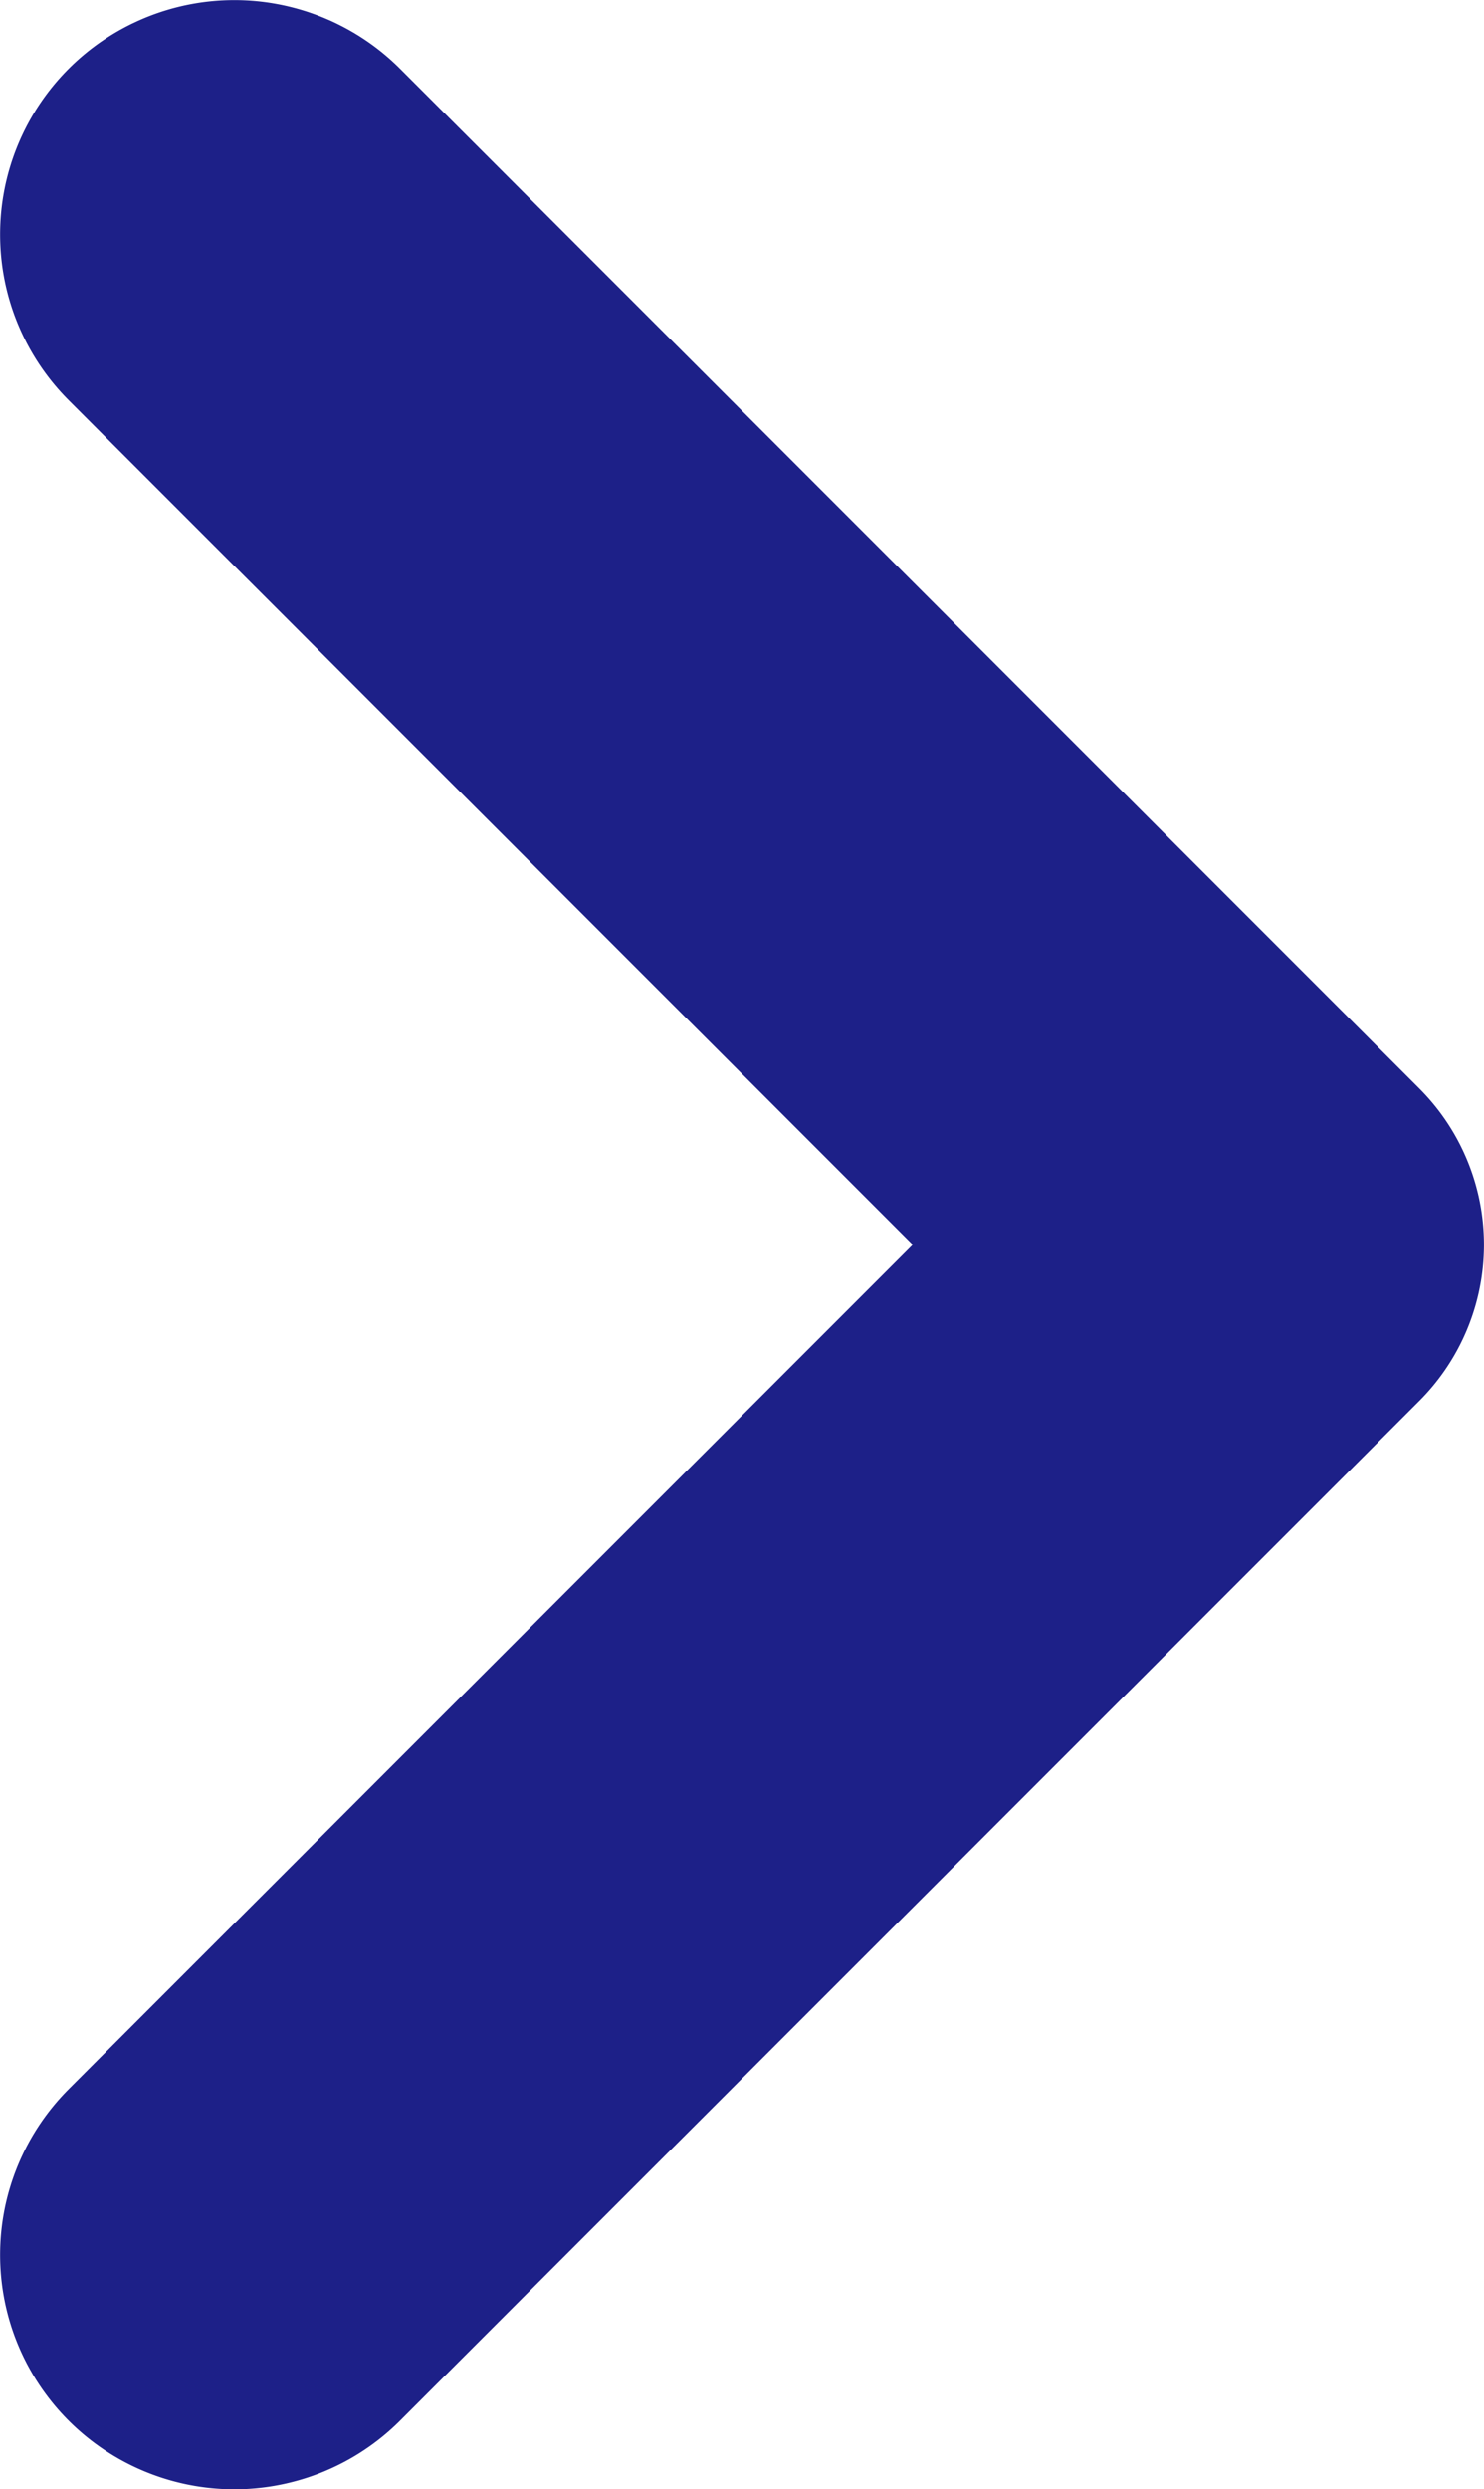 <svg xmlns="http://www.w3.org/2000/svg" width="6.718" height="11.263" viewBox="0 0 6.718 11.263"><g transform="translate(-8.939 -6.368)"><path d="M13.071,12,9.25,8.179a1.061,1.061,0,0,1,0-1.5h0a1.061,1.061,0,0,1,1.5,0l4.614,4.614a1,1,0,0,1,0,1.414L10.75,17.321a1.061,1.061,0,0,1-1.5,0h0a1.061,1.061,0,0,1,0-1.5Z" fill="#1d2088"/></g></svg>